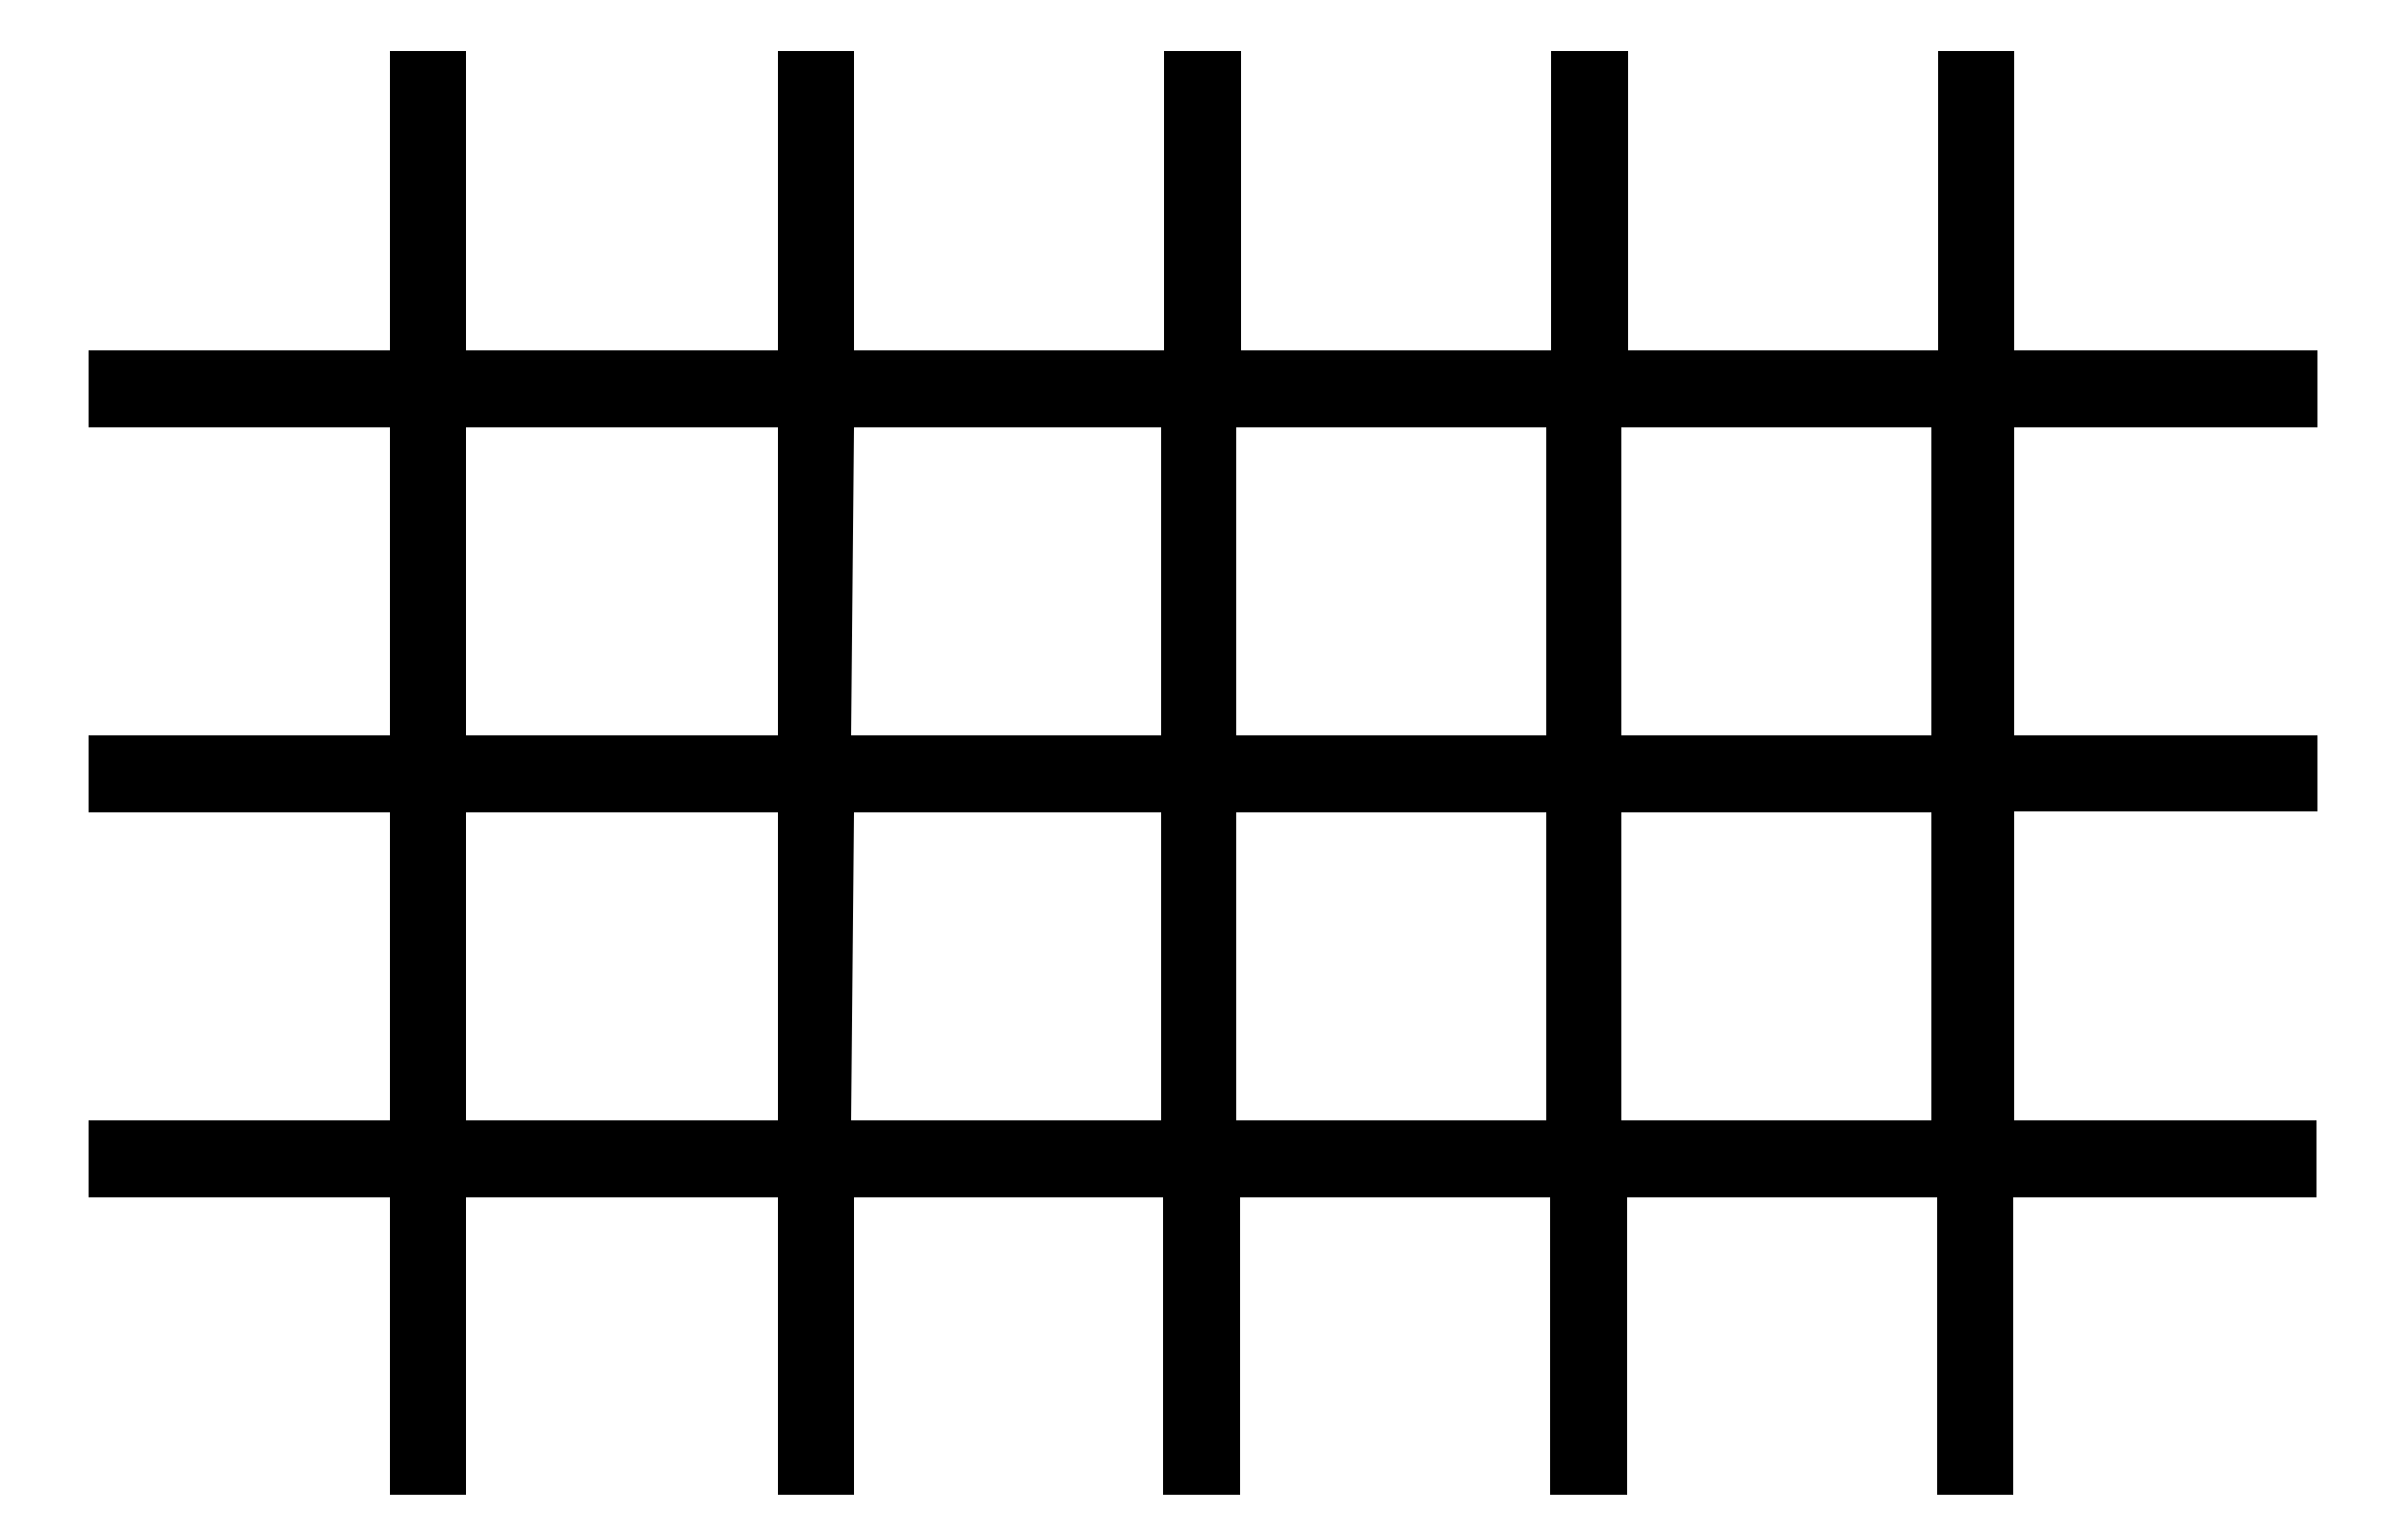 <svg id="レイヤー_1" data-name="レイヤー 1" xmlns="http://www.w3.org/2000/svg" width="25" height="16" viewBox="0 0 25 16">
  <defs>
    <style>
      .cls-1 {
        fill: none;
      }
    </style>
  </defs>
  <title>icon_6x4</title>
  <path d="M178.69,281v.8h-3.15v3.09h-.79v-3.09h-3.22v3.09h-.8v-3.09h-3.22v3.09h-.8v-3.09H163.5v3.09h-.79v-3.09h-3.24v3.09h-.79v-3.09h-3.13V281h3.13v-3.2h-3.13V277h3.13v-3.2h-3.13V273h3.13v-3.11h.79V273h3.24v-3.11h.79V273h3.22v-3.11h.8V273h3.22v-3.11h.8V273h3.22v-3.11h.79V273h3.15v.8h-3.15V277h3.15v.79h-3.15V281Zm-19.22-4h3.24v-3.2h-3.24Zm0,4h3.24v-3.2h-3.24Zm4-4h3.22v-3.2H163.5Zm0,4h3.22v-3.2H163.5Zm4-4h3.22v-3.2h-3.22Zm0,4h3.22v-3.2h-3.22Zm4-4h3.22v-3.2h-3.22Zm0,4h3.22v-3.2h-3.22Z" transform="translate(-154.63 -269.36)"/>
  <rect class="cls-1" width="25" height="16"/>
</svg>
